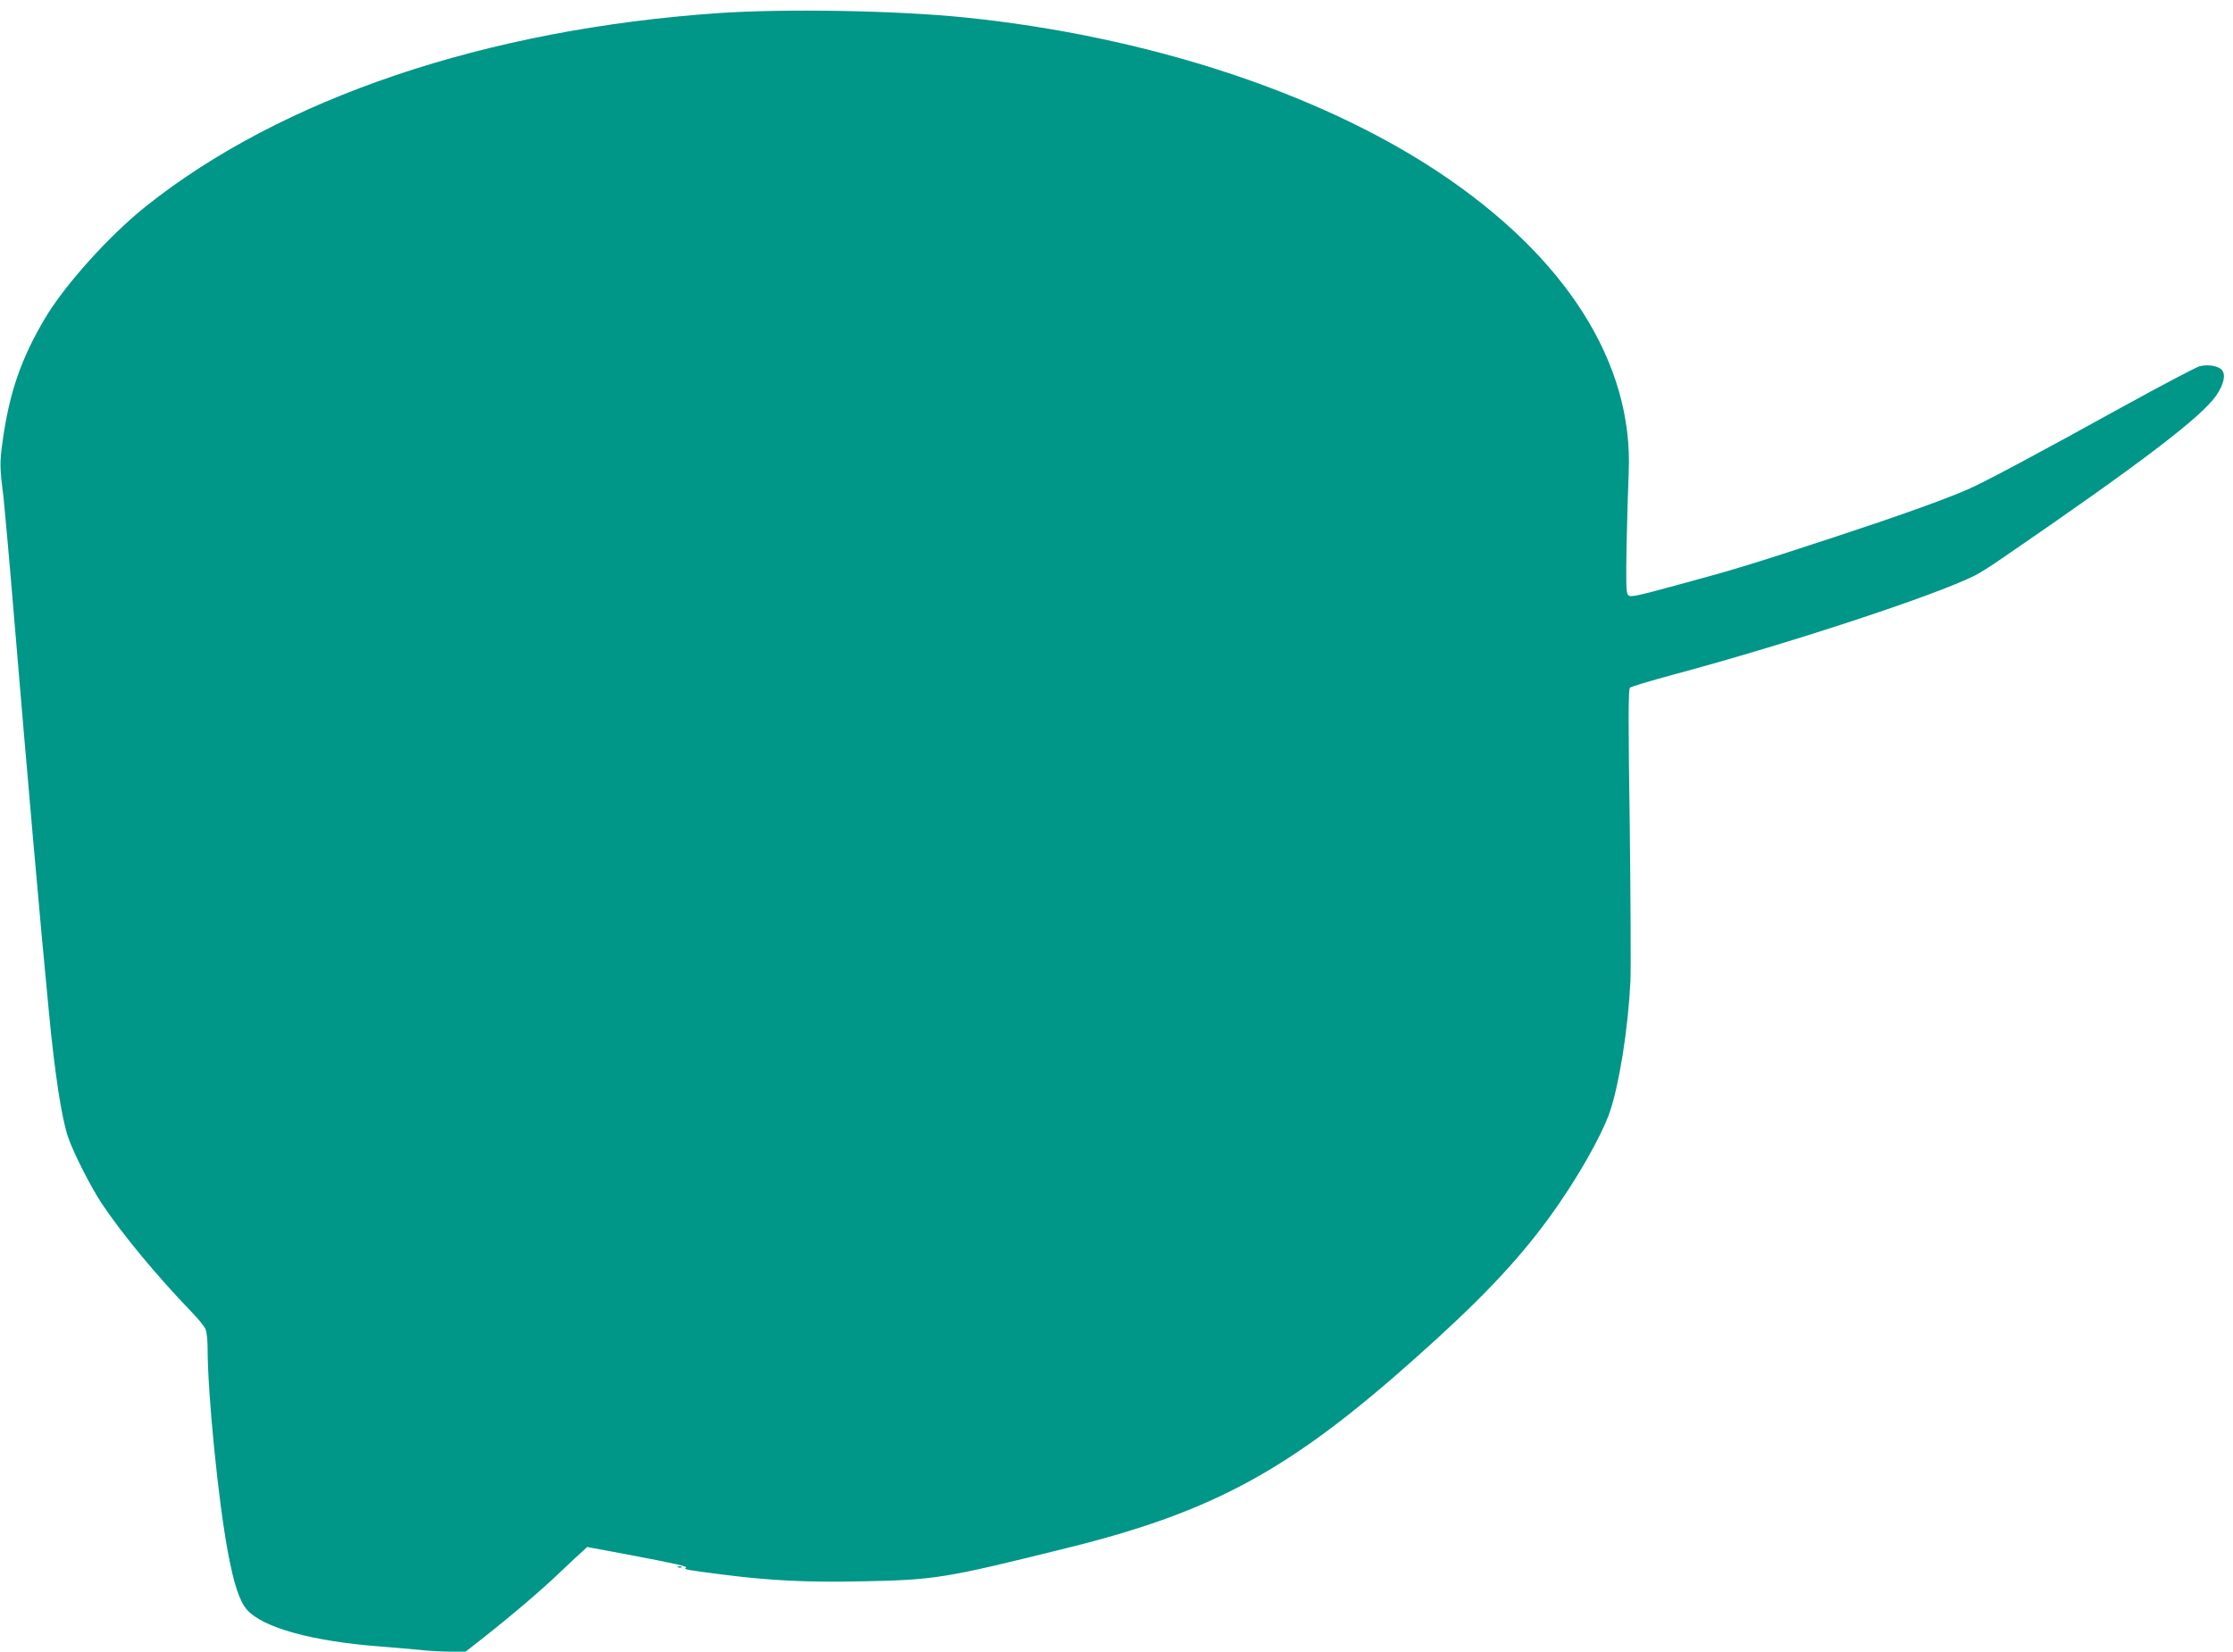 <?xml version="1.0" standalone="no"?>
<!DOCTYPE svg PUBLIC "-//W3C//DTD SVG 20010904//EN"
 "http://www.w3.org/TR/2001/REC-SVG-20010904/DTD/svg10.dtd">
<svg version="1.0" xmlns="http://www.w3.org/2000/svg"
 width="1280pt" height="947pt" viewBox="0 0 1280 947"
 preserveAspectRatio="xMidYMid meet">
<g transform="translate(0,947) scale(0.1,-0.1)"
fill="#009688" stroke="none">
<path d="M4120 9395 c-1335 -92 -2505 -487 -3285 -1109 -211 -169 -462 -448
-577 -641 -137 -231 -204 -425 -243 -704 -17 -123 -17 -150 5 -321 5 -47 33
-353 60 -680 77 -923 150 -1756 201 -2280 33 -344 72 -601 109 -709 29 -87
132 -290 193 -381 117 -176 320 -420 513 -620 40 -41 78 -88 83 -103 6 -16 11
-63 11 -105 0 -261 60 -866 115 -1164 35 -190 68 -290 112 -339 92 -102 371
-179 758 -209 77 -6 181 -15 232 -20 50 -6 130 -10 177 -10 l85 0 92 72 c174
137 344 282 449 383 58 55 117 110 131 122 l25 23 215 -40 c310 -59 364 -71
350 -80 -15 -8 6 -12 219 -39 266 -34 481 -44 778 -38 433 8 482 16 1195 193
834 207 1273 447 1988 1085 374 333 584 554 771 810 152 209 297 462 346 604
55 163 105 480 118 750 3 66 1 469 -4 895 -9 600 -8 778 1 787 7 6 116 39 242
73 664 178 1509 456 1737 571 24 12 93 55 153 97 787 539 1143 810 1228 933
45 66 57 121 33 148 -22 24 -81 33 -128 21 -20 -6 -209 -105 -420 -221 -525
-290 -810 -442 -906 -484 -129 -57 -403 -155 -762 -273 -481 -158 -572 -186
-890 -272 -260 -71 -286 -76 -298 -61 -11 13 -12 72 -8 291 3 151 9 336 12
410 28 628 -360 1240 -1096 1727 -691 457 -1674 777 -2710 883 -395 40 -1025
51 -1410 25z"/>
<path d="M3888 483 c7 -3 16 -2 19 1 4 3 -2 6 -13 5 -11 0 -14 -3 -6 -6z"/>
</g>
</svg>
